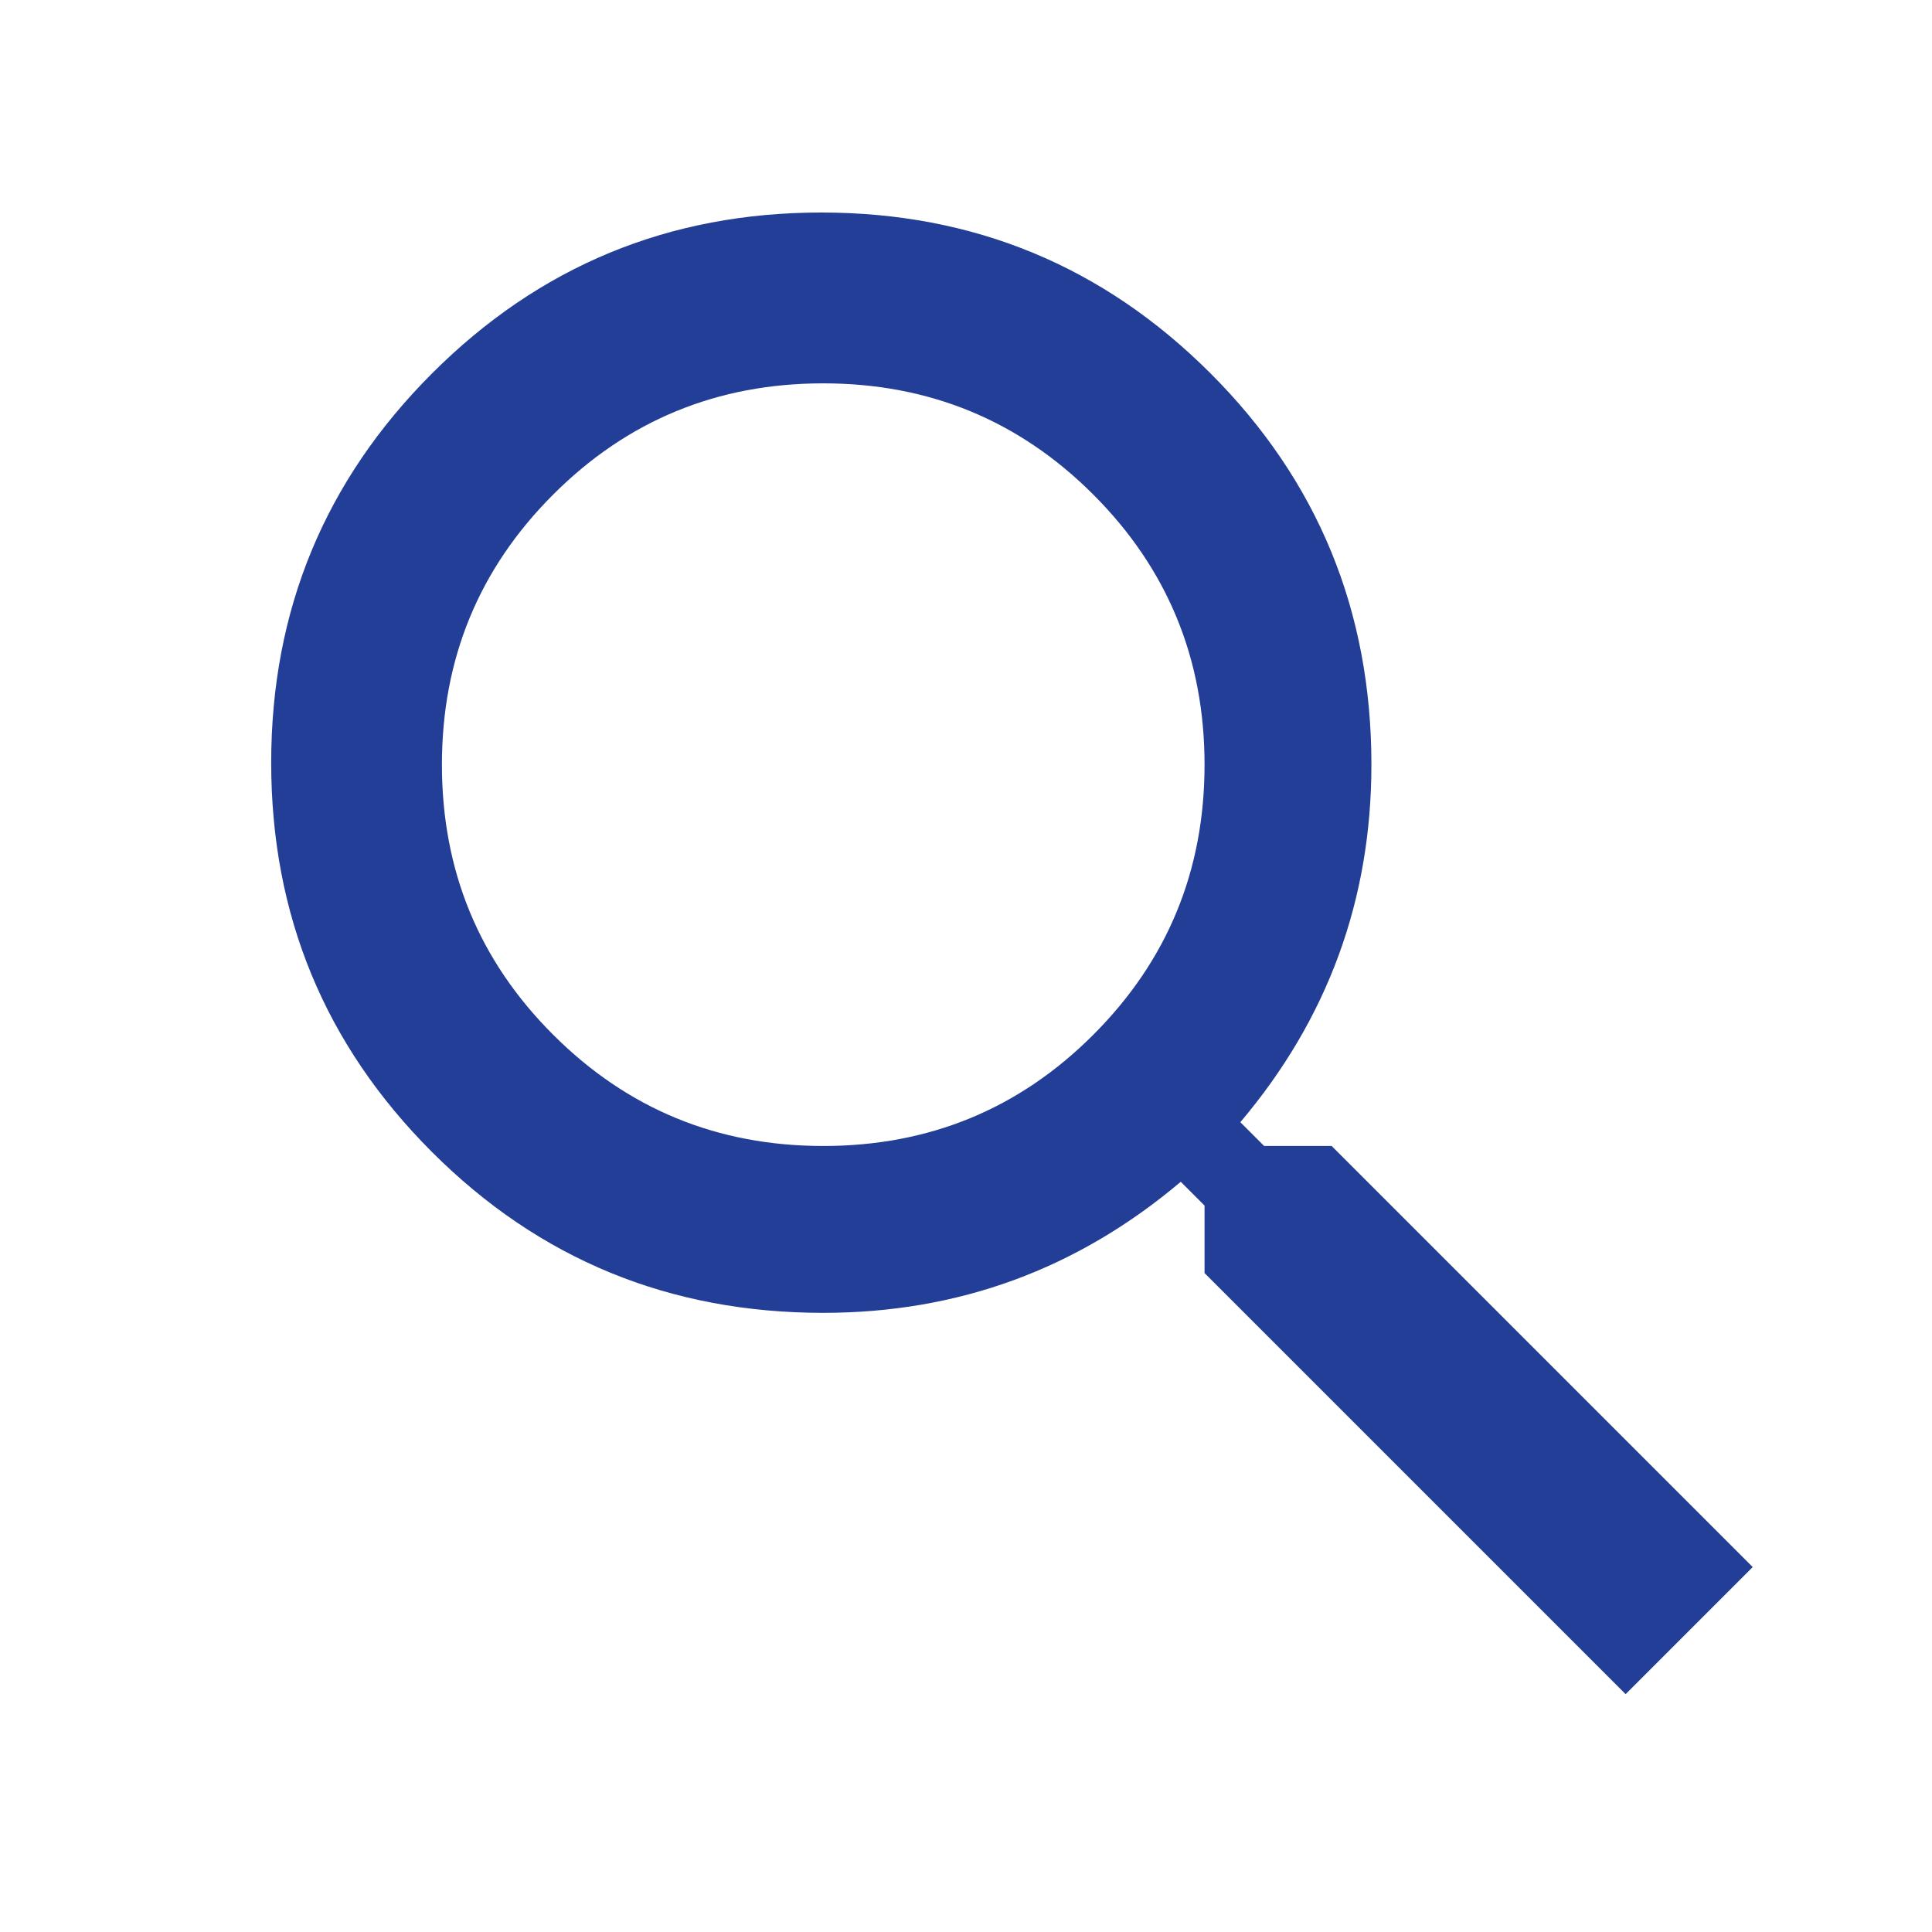 <?xml version="1.0" encoding="utf-8"?>
<!-- Generator: Adobe Illustrator 17.0.0, SVG Export Plug-In . SVG Version: 6.00 Build 0)  -->
<!DOCTYPE svg PUBLIC "-//W3C//DTD SVG 1.1//EN" "http://www.w3.org/Graphics/SVG/1.1/DTD/svg11.dtd">
<svg version="1.1" xmlns="http://www.w3.org/2000/svg" xmlns:xlink="http://www.w3.org/1999/xlink" x="0px" y="0px" width="19px"
	 height="19px" viewBox="0 0 19 19" enable-background="new 0 0 19 19" xml:space="preserve">
<g id="Layer_1">
	<g>
		<path fill="#233E96" d="M13.096,11.27l4.141,4.141l-1.25,1.25l-4.141-4.141v-0.664l-0.234-0.234
			c-1.016,0.859-2.188,1.289-3.516,1.289c-1.511,0-2.793-0.527-3.848-1.582S2.667,8.998,2.667,7.5c0-1.497,0.527-2.773,1.582-3.828
			S6.579,2.09,8.077,2.09c1.497,0,2.773,0.527,3.828,1.582s1.582,2.338,1.582,3.848c0,1.328-0.43,2.5-1.289,3.516l0.234,0.234
			H13.096z M5.44,10.176c0.729,0.729,1.614,1.094,2.656,1.094c1.041,0,1.927-0.364,2.656-1.094c0.729-0.729,1.094-1.614,1.094-2.656
			c0-1.041-0.365-1.927-1.094-2.656C10.023,4.135,9.137,3.77,8.096,3.77c-1.042,0-1.928,0.365-2.656,1.094
			C4.71,5.593,4.346,6.479,4.346,7.52C4.346,8.562,4.71,9.447,5.44,10.176z"/>
	</g>
</g>
<g id="Layer_2">
</g>
<g id="Layer_3">
</g>
<g id="Layer_4">
</g>
<g id="Layer_5">
</g>
<g id="Layer_6">
</g>
<g id="Layer_7">
</g>
<g id="Layer_8">
</g>
<g id="Layer_9">
</g>
<g id="Layer_10">
</g>
<g id="Layer_11">
</g>
<g id="Layer_12">
</g>
</svg>

